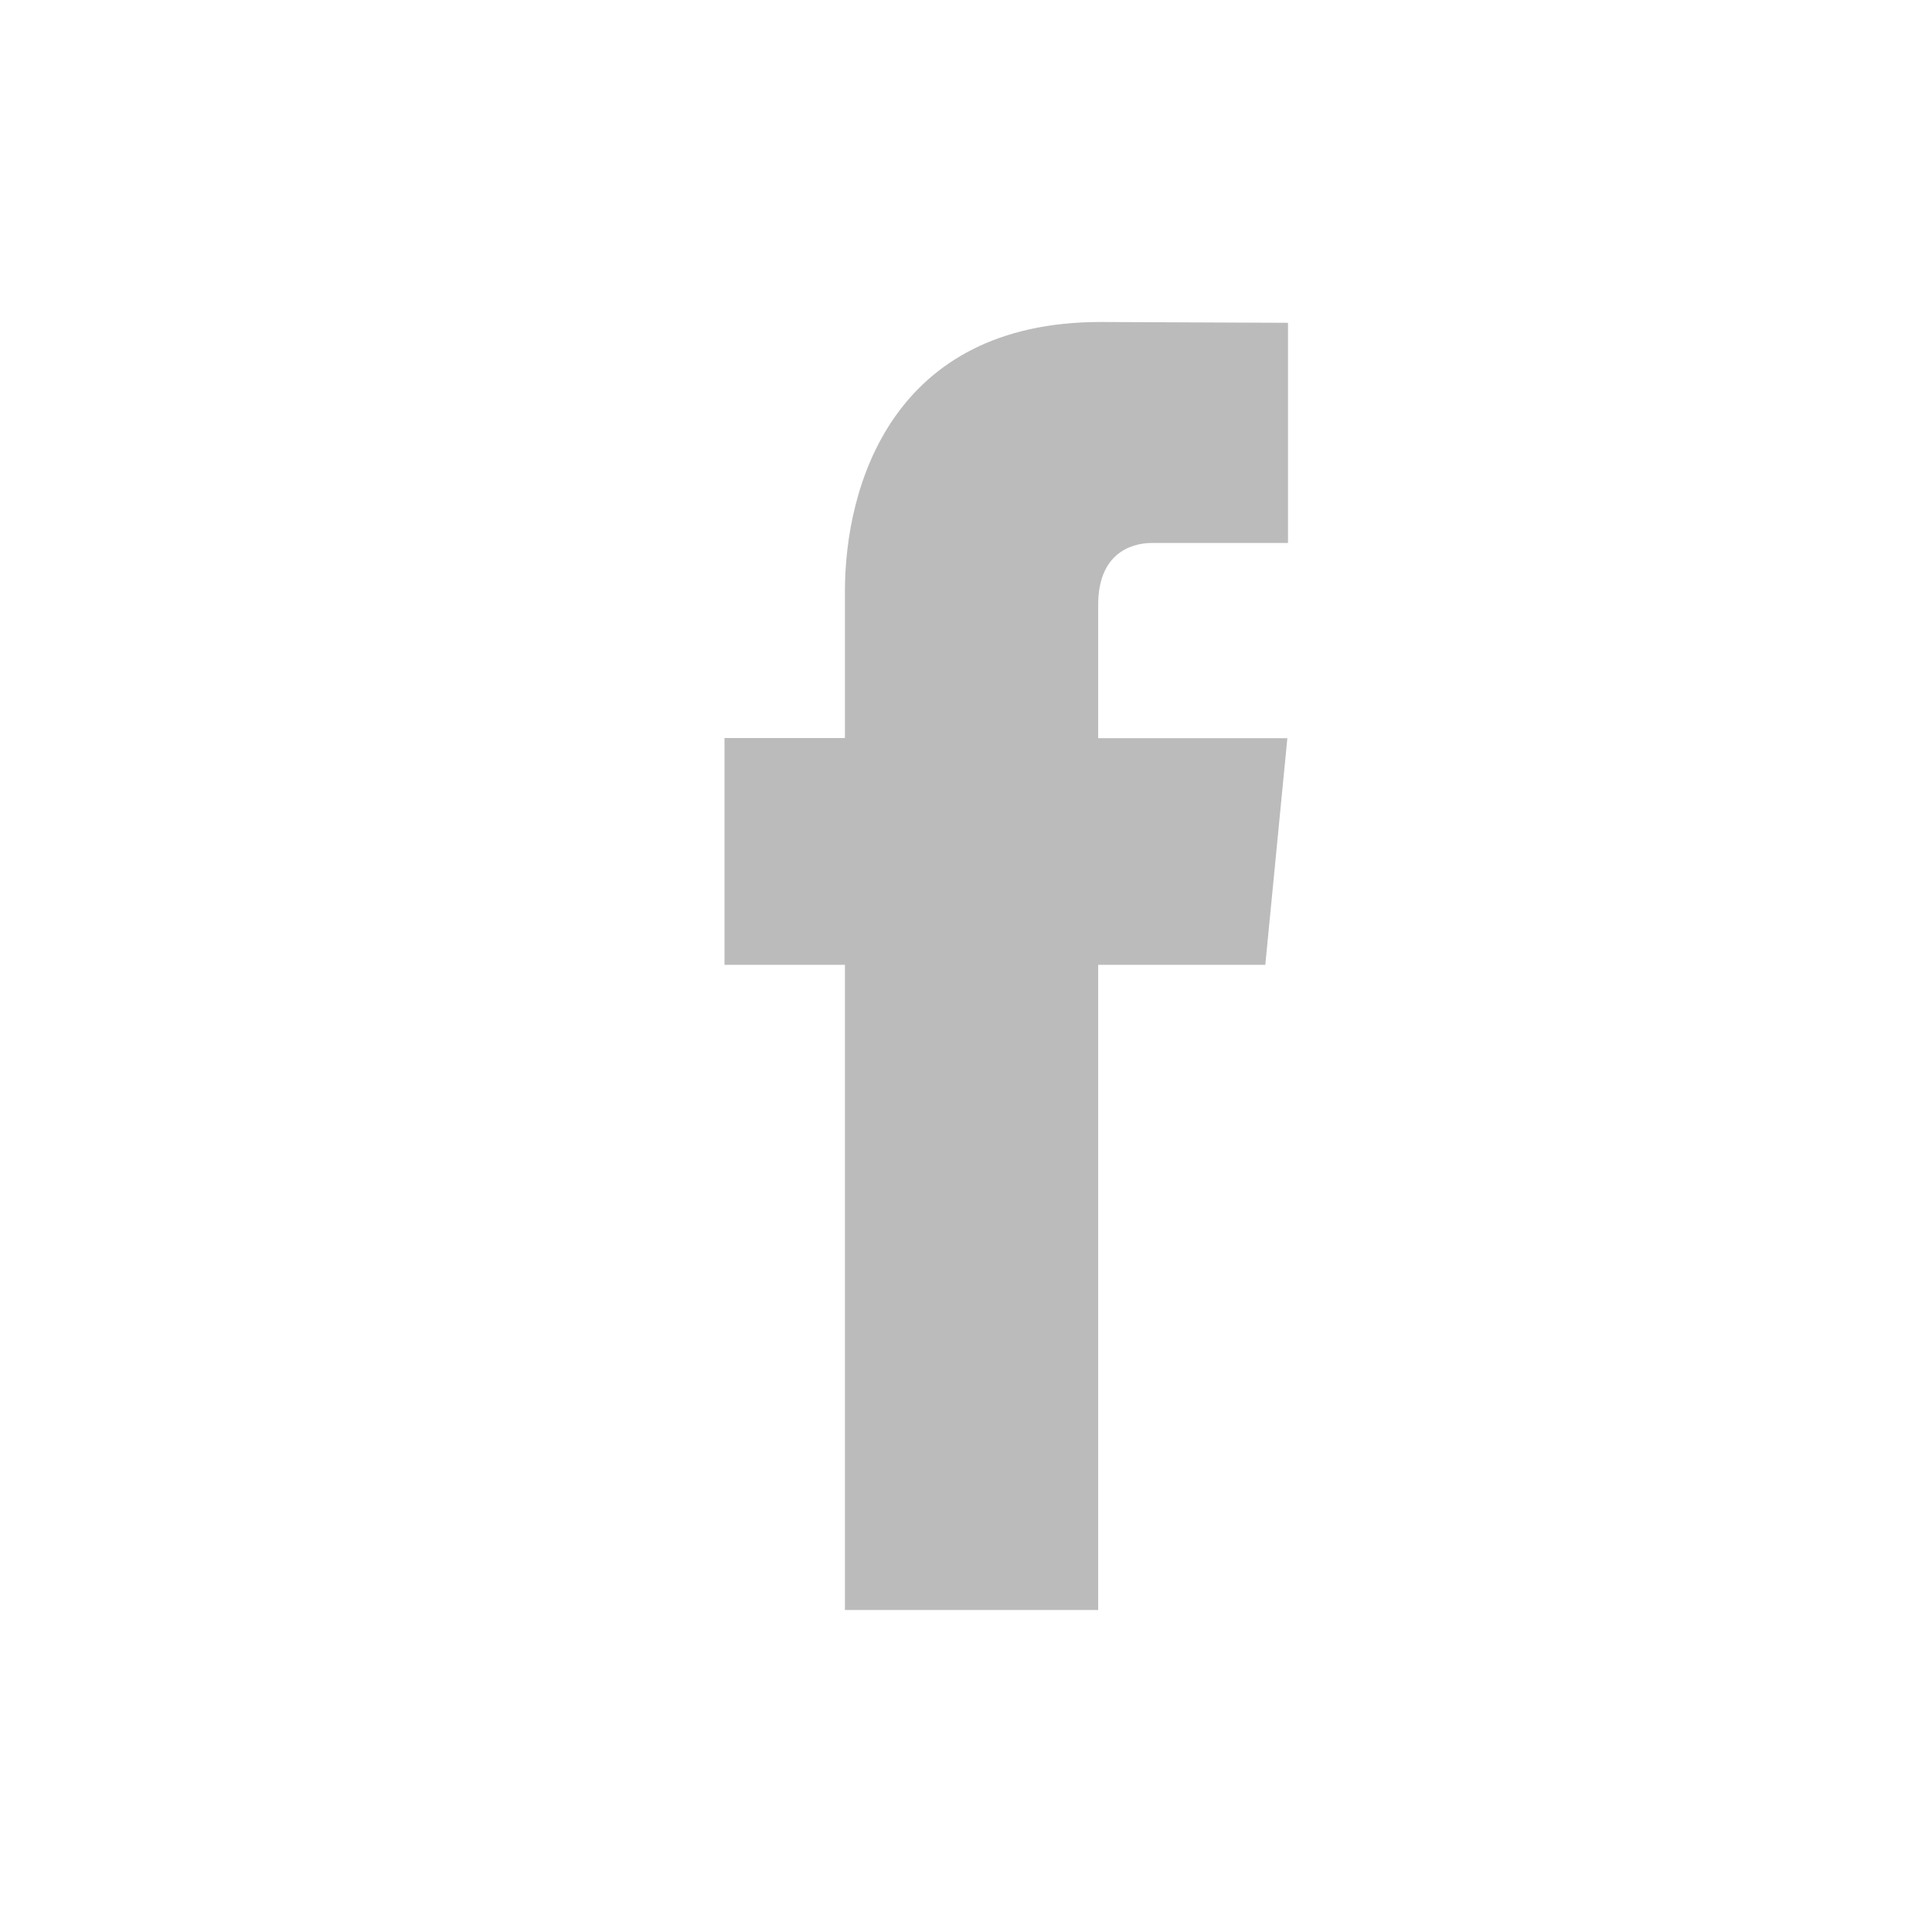 <svg xmlns="http://www.w3.org/2000/svg" width="24" height="24" fill="none" viewBox="0 0 24 24"><path fill="#BBB" d="M15.718 11.985h-2.076V20h-3.146v-8.015H9V9.168h1.496V7.345C10.496 6.04 11.084 4 13.67 4l2.33.01v2.735h-1.69c-.278 0-.668.146-.668.767V9.17h2.35l-.274 2.815z"/></svg>